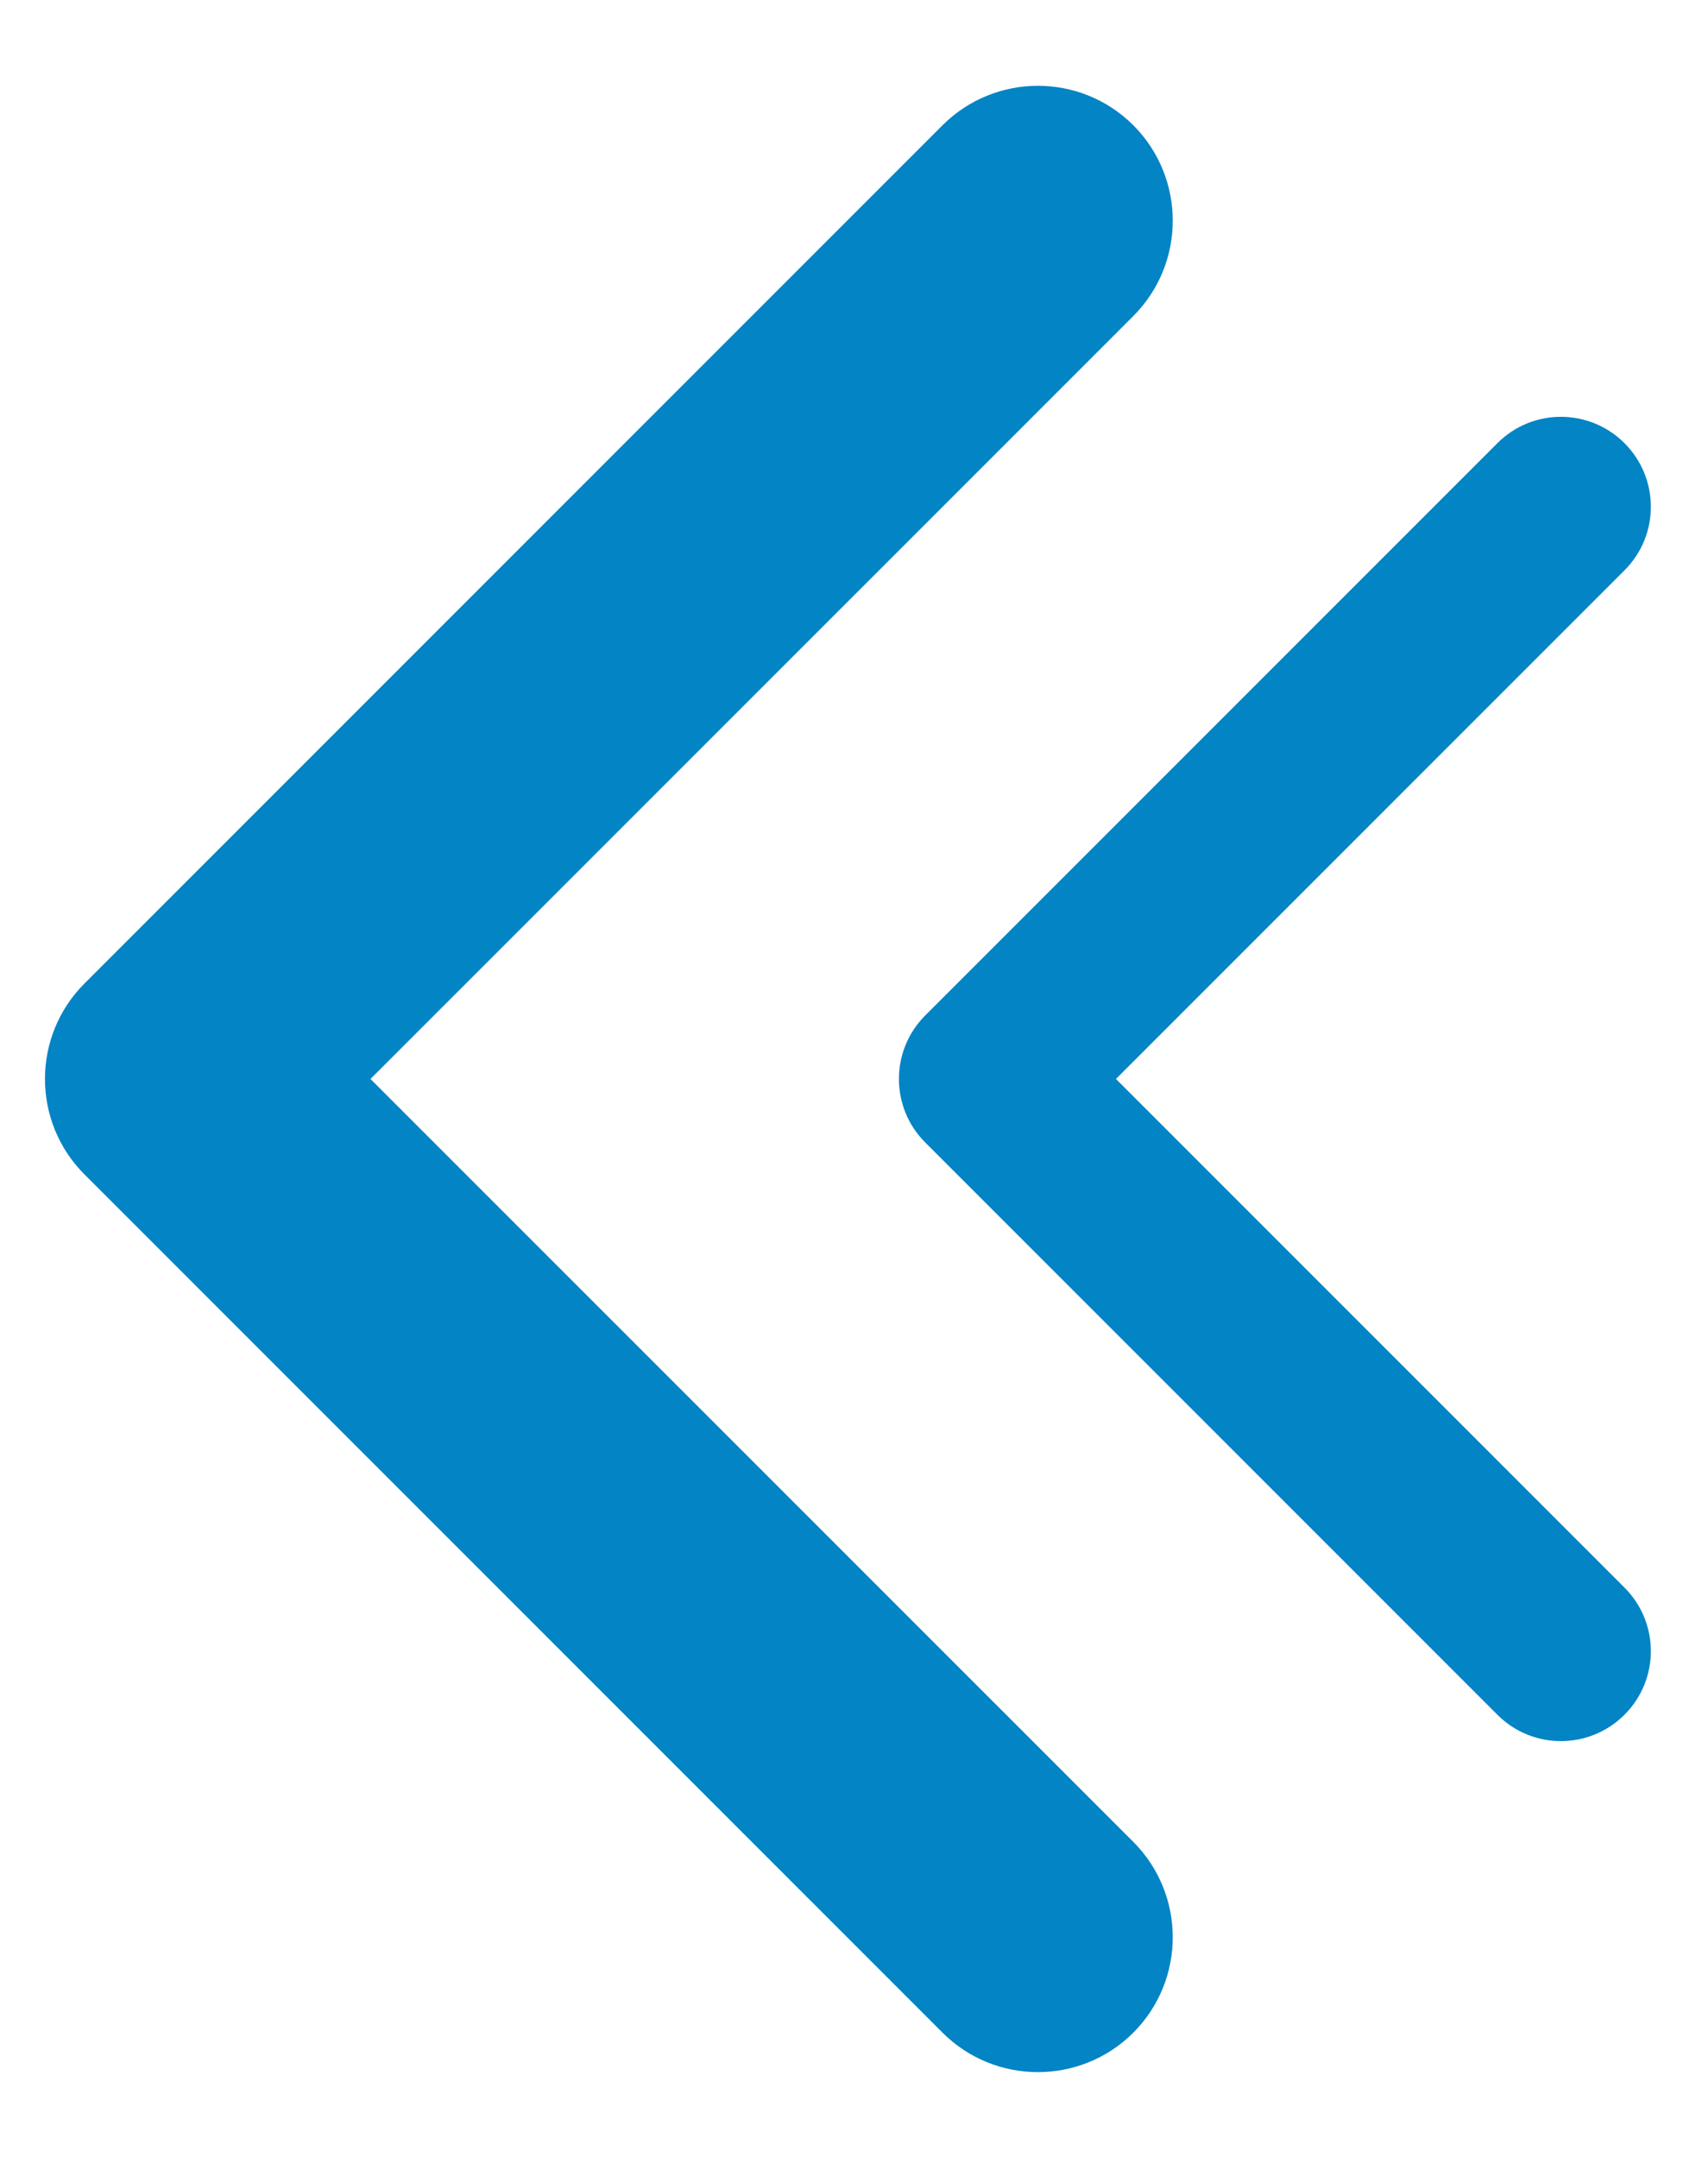 <svg width="19" id="swiper-arrows" height="24" viewBox="0 0 19 24" fill="none" xmlns="http://www.w3.org/2000/svg">
<path d="M10.293 12.707C9.902 12.317 9.902 11.683 10.293 11.293L16.657 4.929C17.047 4.538 17.68 4.538 18.071 4.929C18.462 5.319 18.462 5.953 18.071 6.343L12.414 12L18.071 17.657C18.462 18.047 18.462 18.68 18.071 19.071C17.68 19.462 17.047 19.462 16.657 19.071L10.293 12.707ZM12 13H11V11H12V13Z" fill="#0284c5"/>
<path d="M0.939 13.061C0.354 12.475 0.354 11.525 0.939 10.939L10.485 1.393C11.071 0.808 12.021 0.808 12.607 1.393C13.192 1.979 13.192 2.929 12.607 3.515L4.121 12L12.607 20.485C13.192 21.071 13.192 22.021 12.607 22.607C12.021 23.192 11.071 23.192 10.485 22.607L0.939 13.061ZM3 13.5H2L2 10.5H3L3 13.5Z" fill="#0284c5"/>
</svg>
